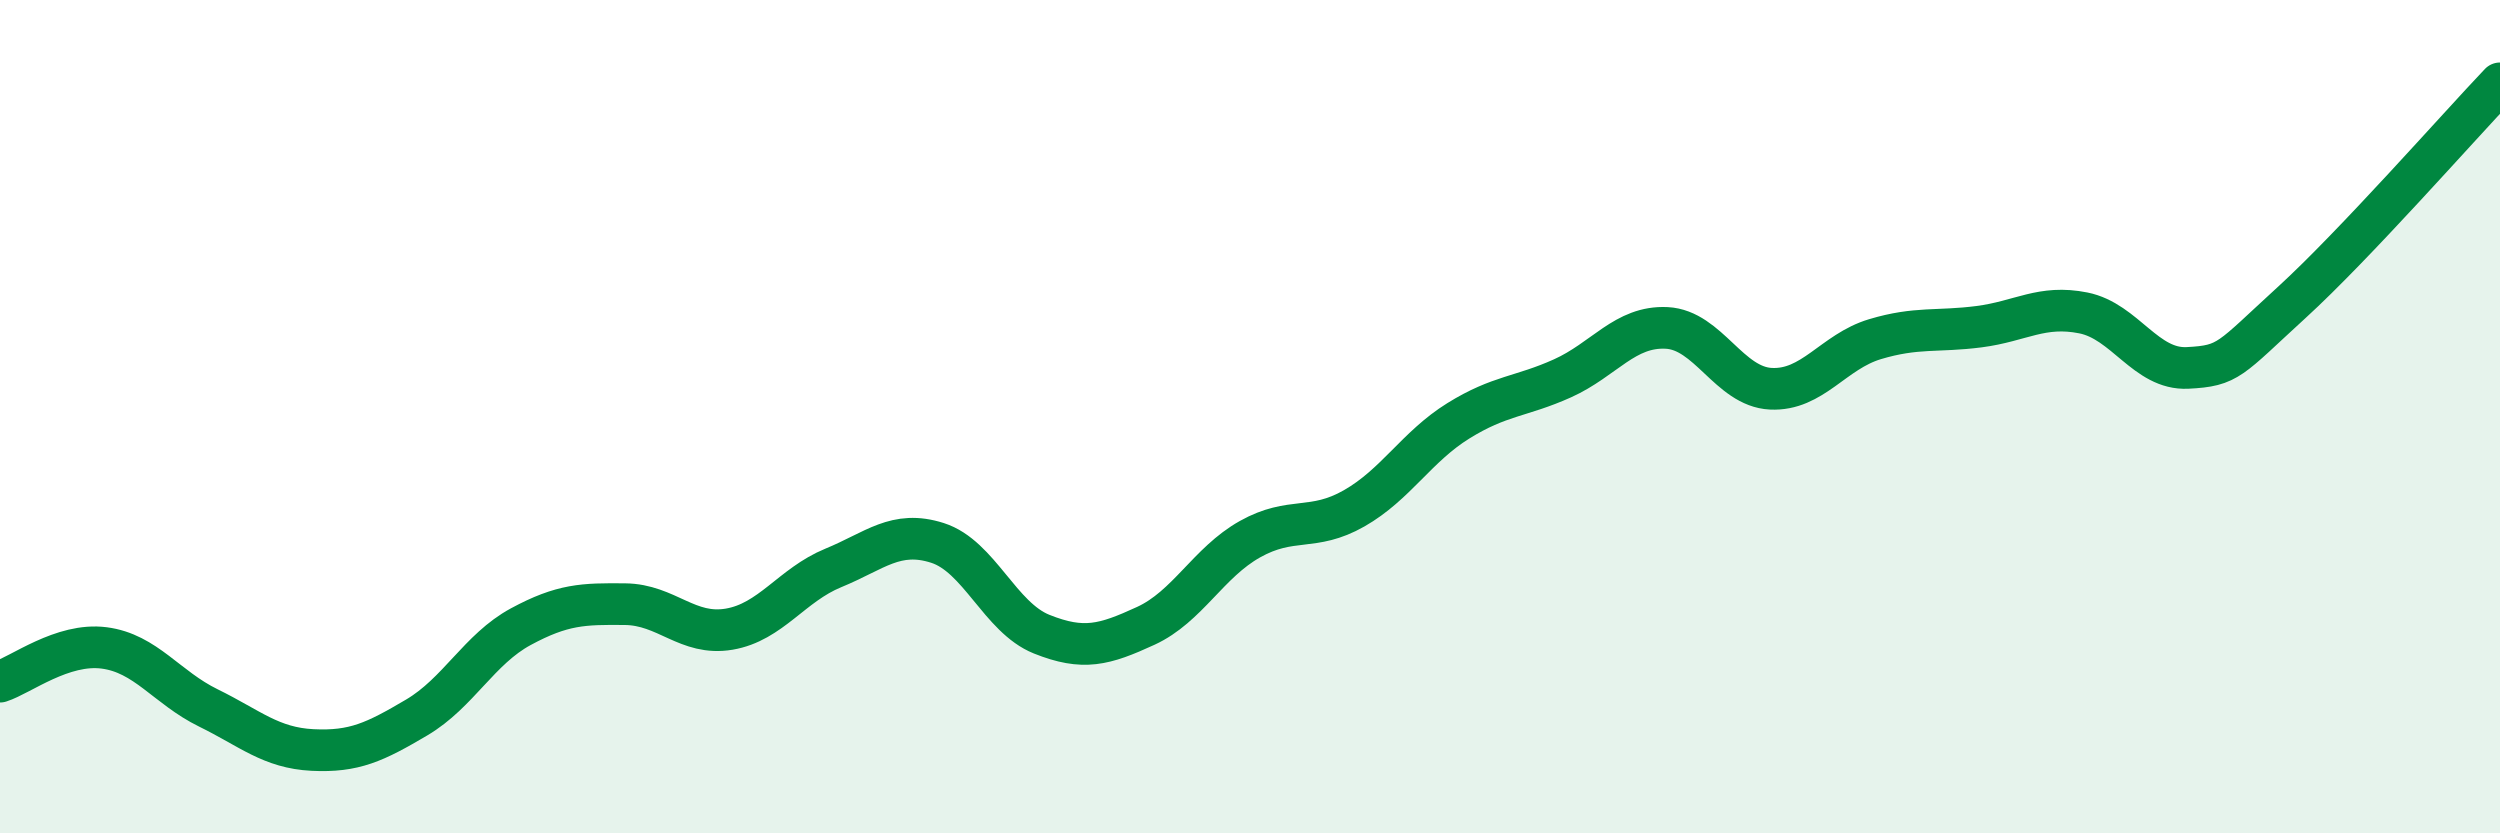 
    <svg width="60" height="20" viewBox="0 0 60 20" xmlns="http://www.w3.org/2000/svg">
      <path
        d="M 0,16.36 C 0.5,16.2 1.5,15.42 2.5,15.55 C 3.5,15.68 4,16.5 5,16.99 C 6,17.48 6.5,17.95 7.5,18 C 8.5,18.05 9,17.81 10,17.22 C 11,16.63 11.5,15.58 12.5,15.04 C 13.5,14.5 14,14.49 15,14.5 C 16,14.51 16.5,15.27 17.5,15.1 C 18.5,14.93 19,14.04 20,13.63 C 21,13.22 21.5,12.71 22.5,13.03 C 23.5,13.35 24,14.82 25,15.22 C 26,15.62 26.5,15.48 27.5,15.02 C 28.5,14.56 29,13.5 30,12.94 C 31,12.38 31.5,12.77 32.5,12.2 C 33.5,11.63 34,10.72 35,10.1 C 36,9.48 36.5,9.53 37.5,9.08 C 38.5,8.63 39,7.82 40,7.87 C 41,7.92 41.5,9.28 42.5,9.33 C 43.5,9.38 44,8.44 45,8.14 C 46,7.84 46.5,7.97 47.5,7.84 C 48.5,7.71 49,7.31 50,7.51 C 51,7.71 51.5,8.88 52.5,8.83 C 53.5,8.78 53.5,8.63 55,7.26 C 56.5,5.89 59,3.05 60,2L60 20L0 20Z"
        fill="#008740"
        opacity="0.1"
        stroke-linecap="round"
        stroke-linejoin="round"
      />
      <path
        d="M 0,16.36 C 0.5,16.2 1.5,15.42 2.5,15.55 C 3.5,15.68 4,16.5 5,16.99 C 6,17.48 6.5,17.95 7.5,18 C 8.5,18.05 9,17.81 10,17.22 C 11,16.63 11.5,15.58 12.5,15.04 C 13.5,14.5 14,14.49 15,14.5 C 16,14.51 16.5,15.27 17.5,15.1 C 18.5,14.93 19,14.04 20,13.63 C 21,13.22 21.5,12.71 22.5,13.03 C 23.5,13.35 24,14.82 25,15.22 C 26,15.62 26.5,15.48 27.5,15.02 C 28.5,14.56 29,13.5 30,12.94 C 31,12.38 31.5,12.77 32.5,12.2 C 33.5,11.63 34,10.72 35,10.1 C 36,9.48 36.5,9.53 37.5,9.08 C 38.5,8.63 39,7.82 40,7.87 C 41,7.92 41.5,9.28 42.5,9.33 C 43.5,9.38 44,8.44 45,8.14 C 46,7.84 46.5,7.97 47.5,7.84 C 48.5,7.71 49,7.31 50,7.51 C 51,7.71 51.5,8.88 52.5,8.83 C 53.5,8.78 53.5,8.63 55,7.26 C 56.5,5.89 59,3.05 60,2"
        stroke="#008740"
        stroke-width="1"
        fill="none"
        stroke-linecap="round"
        stroke-linejoin="round"
      />
    </svg>
  